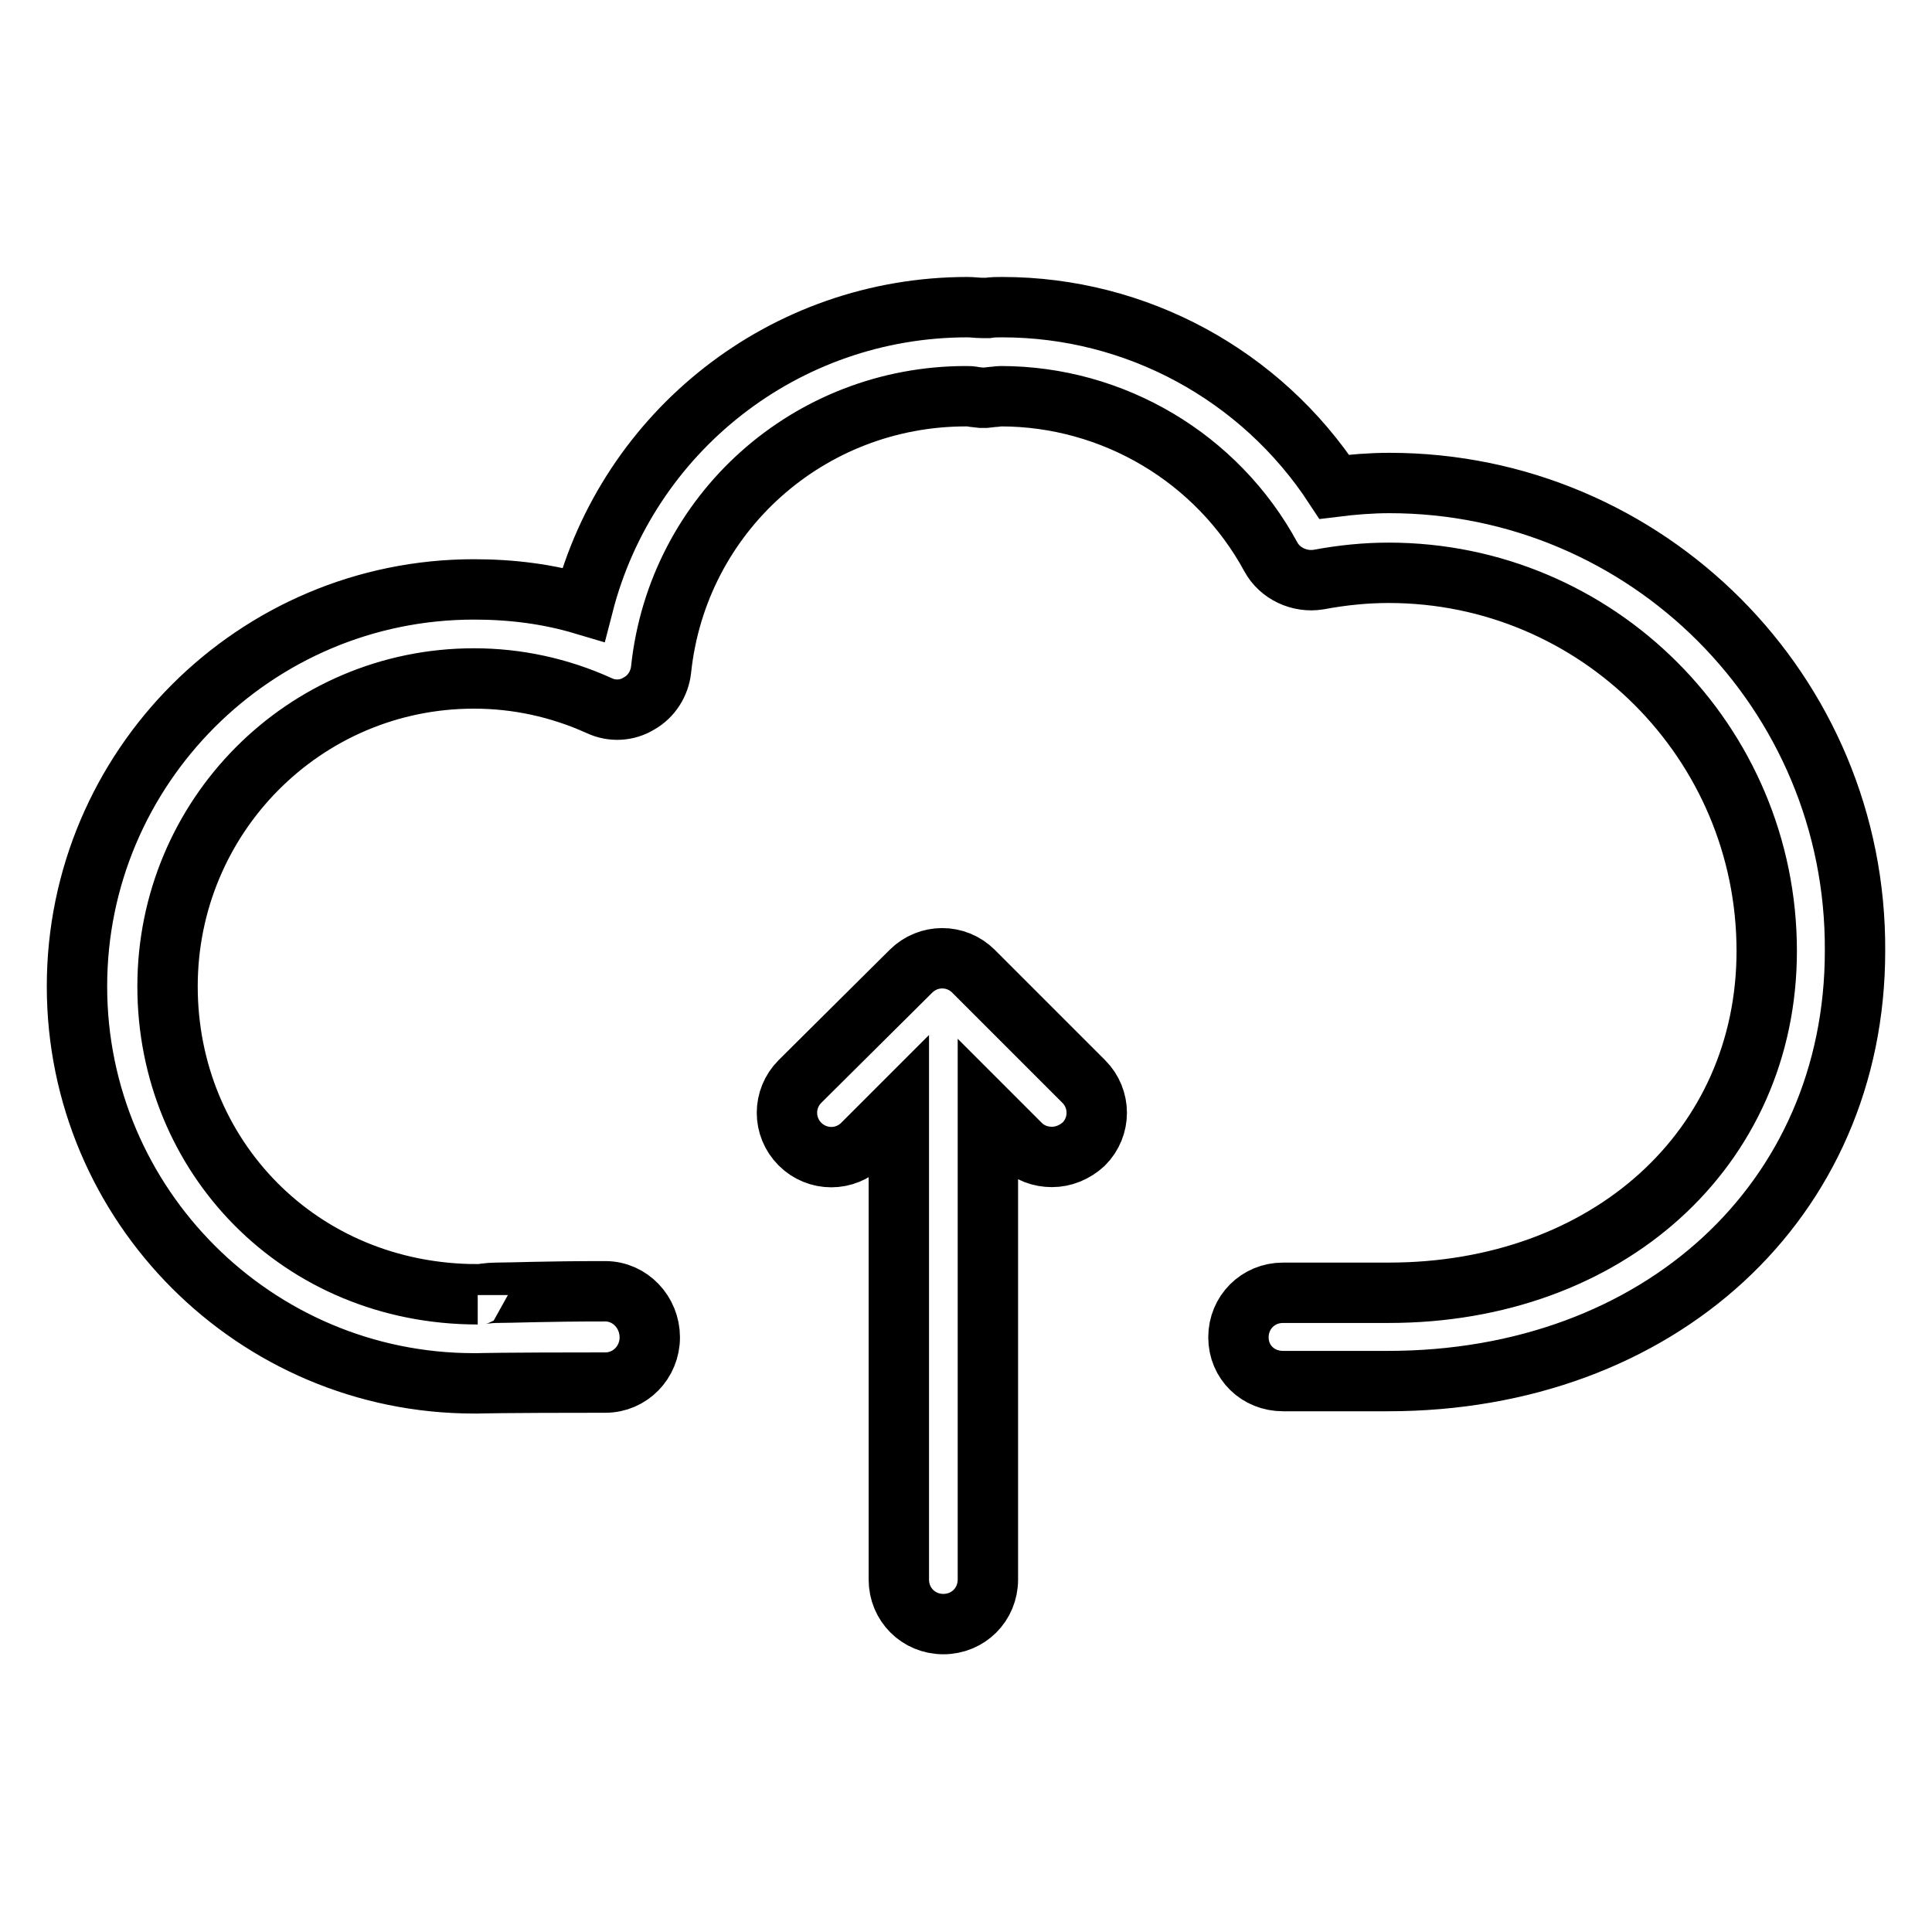 <?xml version="1.0" encoding="utf-8"?>
<!-- Svg Vector Icons : http://www.onlinewebfonts.com/icon -->
<!DOCTYPE svg PUBLIC "-//W3C//DTD SVG 1.1//EN" "http://www.w3.org/Graphics/SVG/1.1/DTD/svg11.dtd">
<svg version="1.1" xmlns="http://www.w3.org/2000/svg" xmlns:xlink="http://www.w3.org/1999/xlink" x="0px" y="0px" viewBox="0 0 256 256" enable-background="new 0 0 256 256" xml:space="preserve">
<g> <path stroke-width="8" fill-opacity="0" stroke="#000000"  d="M184.1,64c-2.4,0-4.9,0.2-7.3,0.5c-9.7-14.8-26.2-23.8-44-23.8c-0.6,0-1.3,0-1.9,0.1l-0.4,0l-0.4,0 c-0.6,0-1.3-0.1-1.9-0.1c-24.3,0-45,16.5-50.9,39.4c-4.7-1.4-9.5-2-14.5-2c-29,0-52.6,23.6-52.6,52.6c0,29,23.6,52.6,52.6,52.6 c0.2,0,0.5,0,0.5,0v0c0,0,3.1-0.1,16.9-0.1c3.3,0,5.9-2.7,5.9-6c0-3.3-2.6-6.1-5.9-6.1c0,0,0,0,0,0c-8.2,0-12.3,0.2-14.5,0.2 c-0.8,0-2.4,0.2-2.4,0.3v-0.1c-23.6,0-41.1-18.3-41.1-40.8c0-22.5,18.1-40.8,40.6-40.8c5.7,0,11.3,1.2,16.6,3.6 c1.7,0.8,3.7,0.7,5.3-0.3c1.6-0.9,2.7-2.6,2.9-4.5C89.8,68,107.2,52.5,128,52.5c0.4,0,0.7,0,1.1,0.1l0.9,0.1c0.2,0,0.4,0,0.6,0 l0.9-0.1c0.4,0,0.7-0.1,1.1-0.1c14.9,0,28.7,8.2,35.8,21.3c1.2,2.2,3.8,3.4,6.3,3c3.2-0.6,6.3-0.9,9.3-0.9 c27.7,0,50.1,22.5,50.1,50.1c0,26.2-21.1,45.3-50.1,45.3l-0.8,0c-0.3,0-0.9,0-13.2,0c-3.3,0-5.9,2.6-5.9,5.9c0,3.3,2.6,5.8,5.9,5.8 c0,0,0,0,0,0c12.5,0,13.1,0,13.4,0h0.5c35.9,0,61.9-23.9,61.9-57C246,91.7,218.2,64,184.1,64z M129,128.7c-2.3-2.3-6-2.3-8.3,0 L106,143.3c-2.3,2.3-2.3,6,0,8.3c2.3,2.3,6,2.3,8.3,0l4.8-4.8v62.5c0,3.3,2.6,5.9,5.9,5.9c3.3,0,5.9-2.6,5.9-5.9v-62l4.3,4.3 c1.2,1.2,2.7,1.7,4.2,1.7c1.5,0,3-0.6,4.2-1.7c2.3-2.3,2.3-6,0-8.3L129,128.7z"/></g>
</svg>